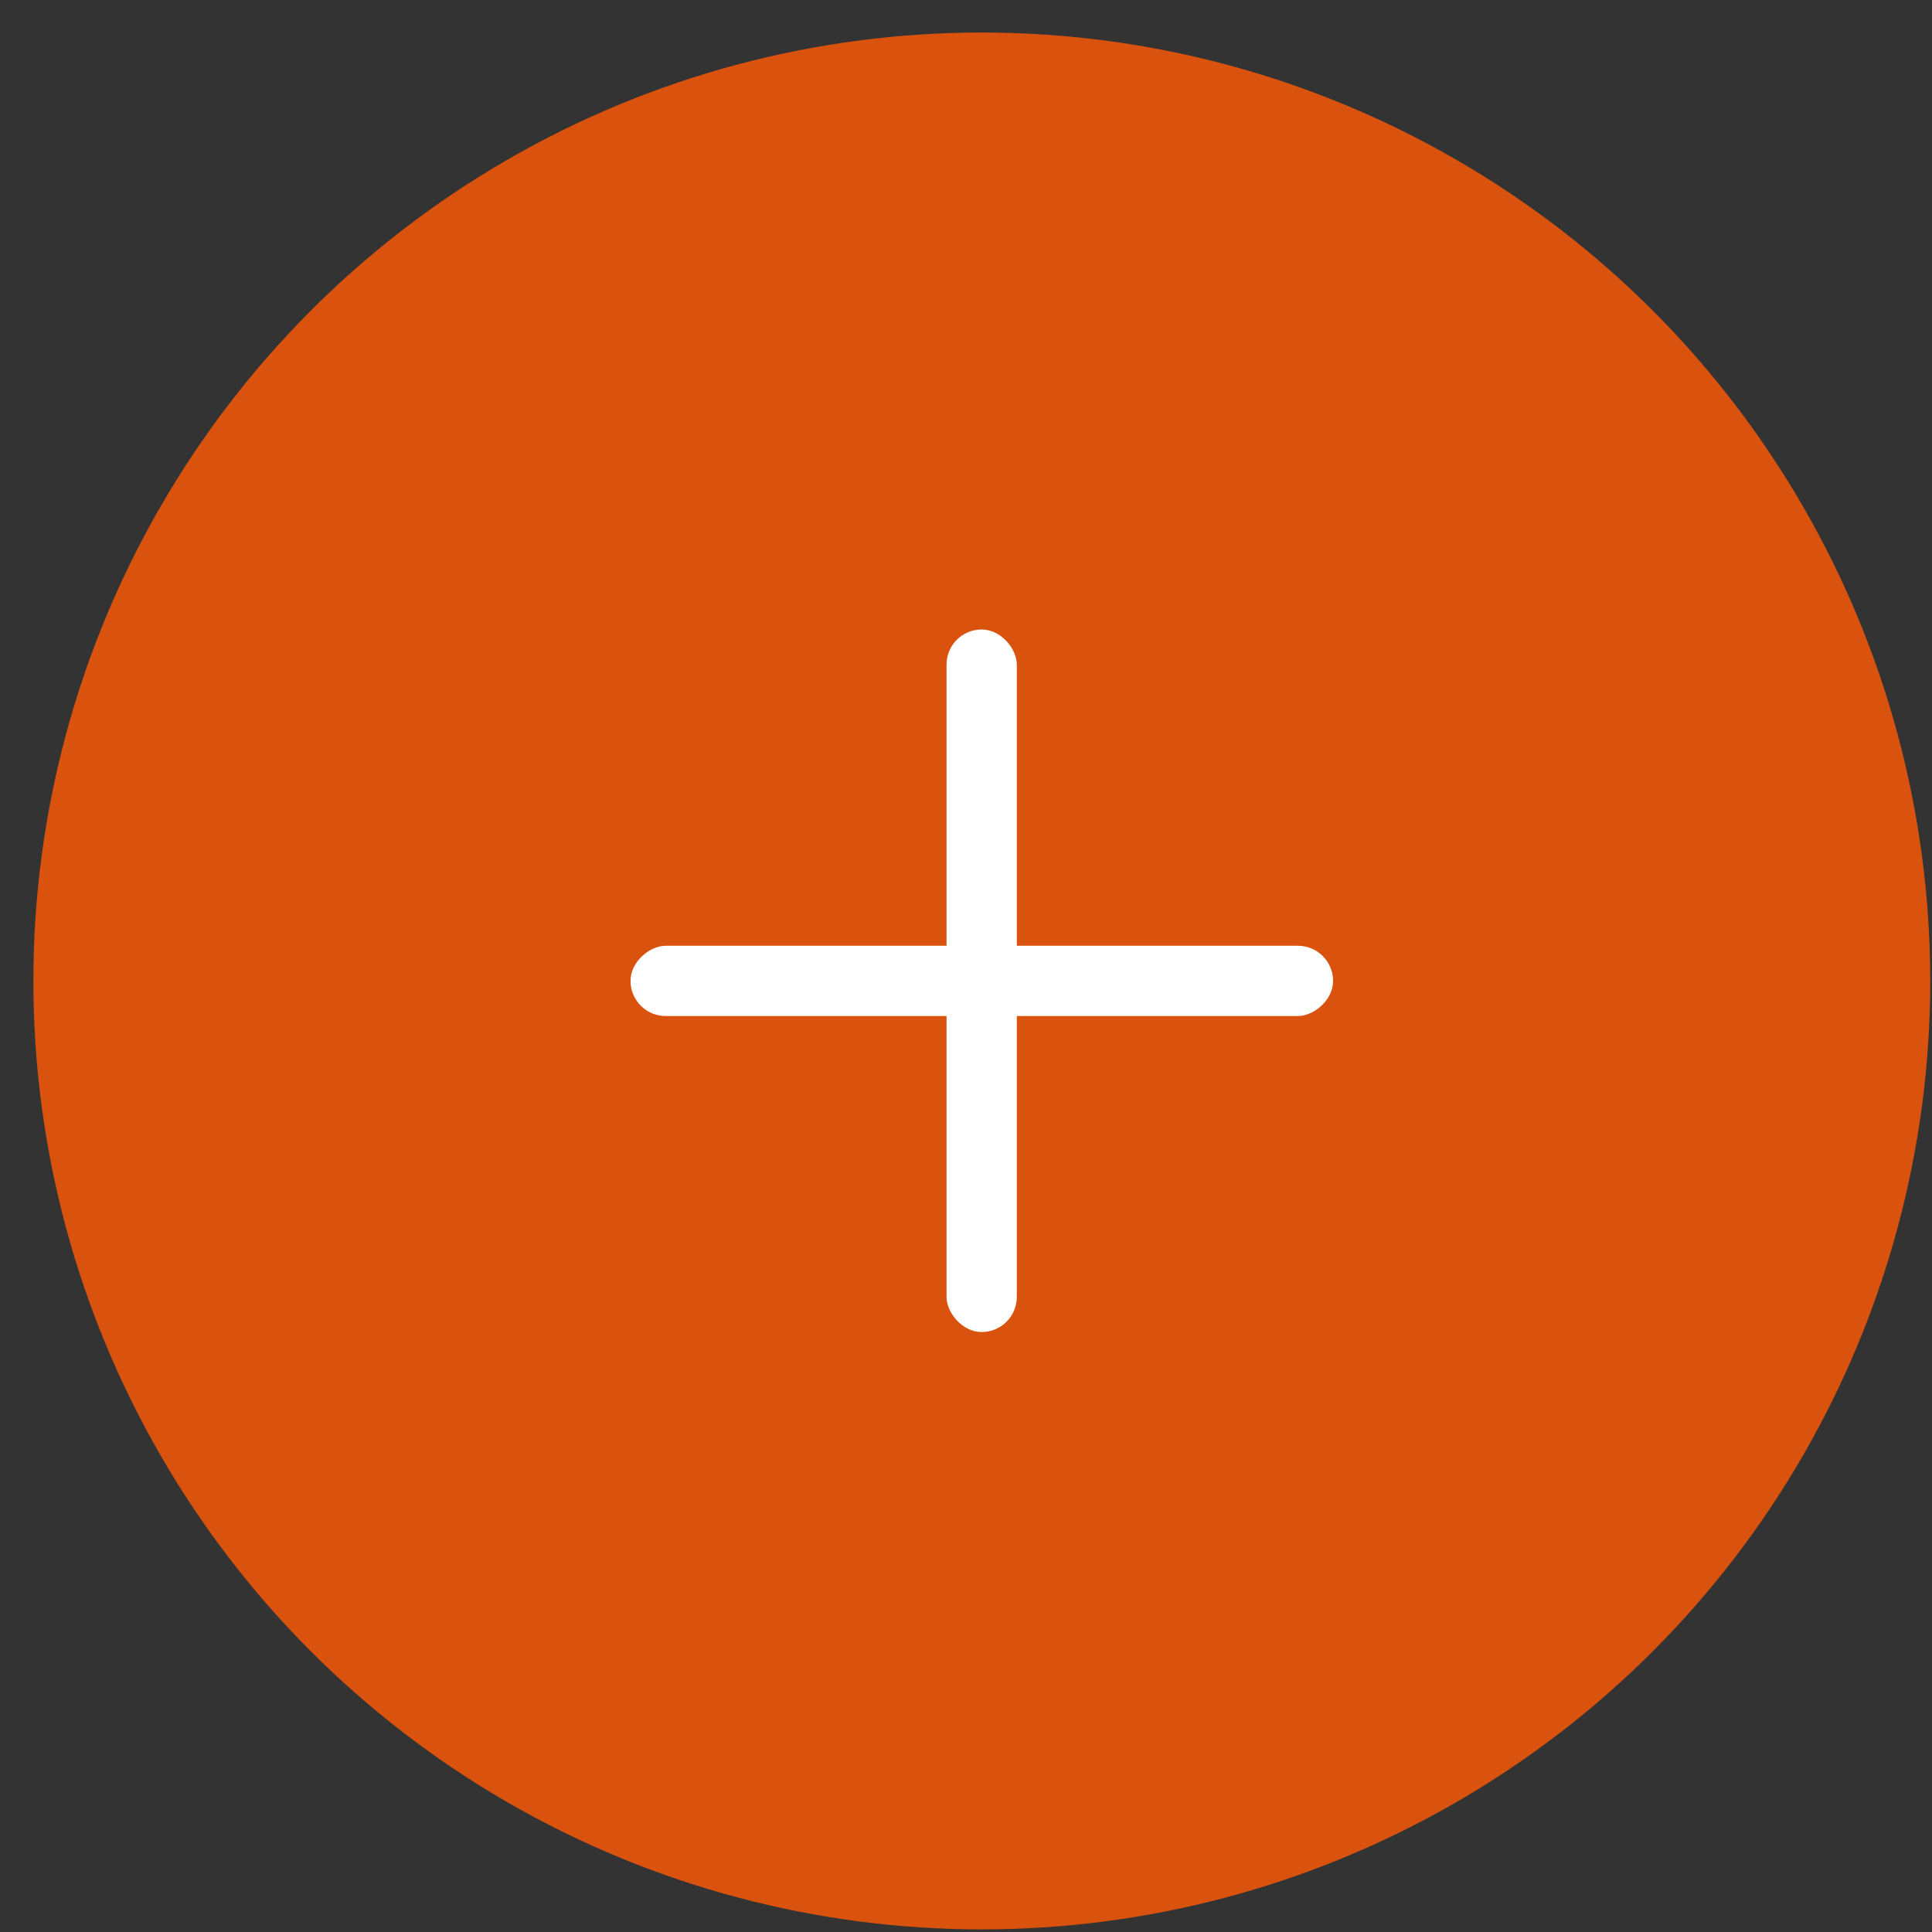 <?xml version="1.0" encoding="UTF-8"?> <svg xmlns="http://www.w3.org/2000/svg" width="55" height="55" viewBox="0 0 55 55" fill="none"><rect x="0" y="0" width="55" height="55" fill="#333333" stroke="none"/><circle cx="27.95" cy="27.926" r="27" fill="#D9520E"></circle><rect x="26.946" y="17.92" width="2" height="20" rx="1" fill="white"></rect><rect x="37.95" y="26.924" width="2" height="20" rx="1" transform="rotate(90 37.95 26.924)" fill="white"></rect></svg> 
